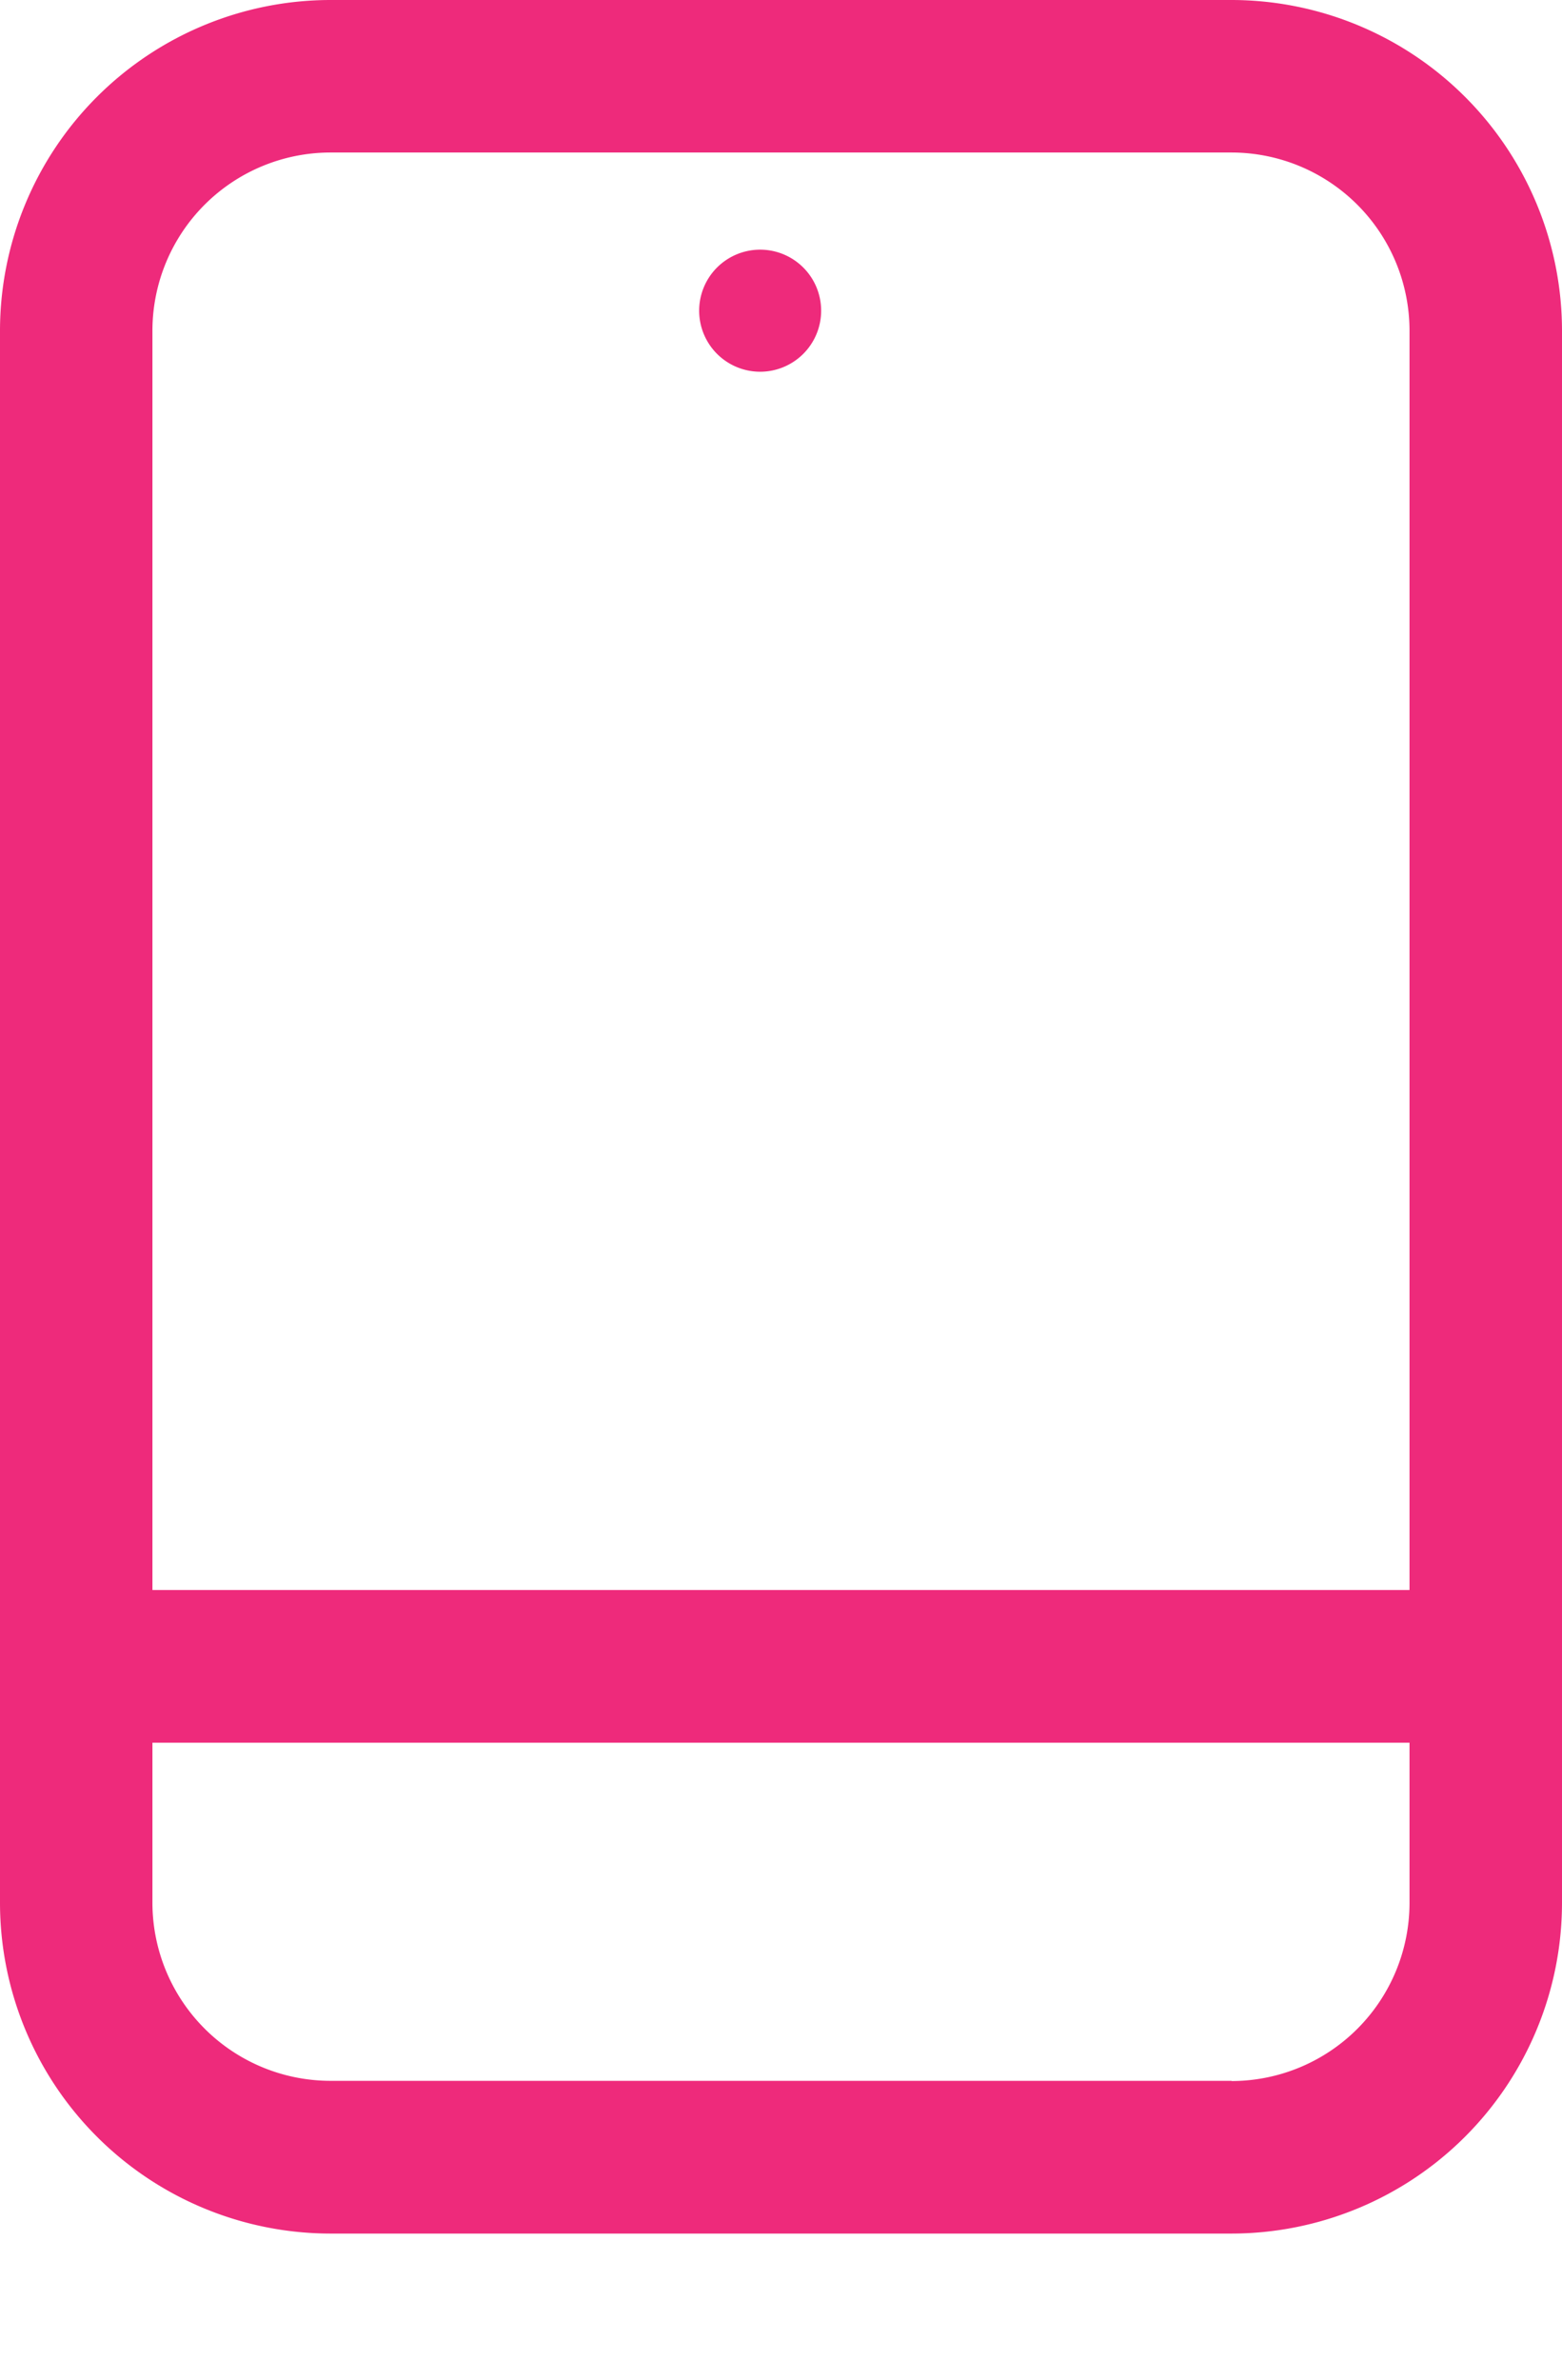 <?xml version="1.0" encoding="UTF-8"?>
<svg xmlns="http://www.w3.org/2000/svg" xmlns:xlink="http://www.w3.org/1999/xlink" width="28.17" height="42.902" viewBox="0 0 28.17 42.902">
  <defs>
    <clipPath id="clip-path">
      <rect id="Rectangle_217" data-name="Rectangle 217" width="28.17" height="42.902" transform="translate(0 0)" fill="#ee2a7b" stroke="rgba(0,0,0,0)" stroke-width="1"></rect>
    </clipPath>
  </defs>
  <g id="Group_328" data-name="Group 328" transform="translate(0 0)" clip-path="url(#clip-path)">
    <path id="Path_629" data-name="Path 629" d="M22.211,0H5.959A5.965,5.965,0,0,0,0,5.958V34.3a5.965,5.965,0,0,0,5.959,5.958H22.211A5.965,5.965,0,0,0,28.17,34.3V5.958A5.965,5.965,0,0,0,22.211,0M5.959,2.749H22.211A3.213,3.213,0,0,1,25.42,5.958v22.7H2.749V5.958a3.213,3.213,0,0,1,3.21-3.209M22.211,37.505H5.959A3.213,3.213,0,0,1,2.749,34.3V31.411H25.42V34.3a3.213,3.213,0,0,1-3.209,3.209" fill="#ee2a7b" stroke="rgba(0,0,0,0)" stroke-width="1"></path>
    <path id="Path_630" data-name="Path 630" d="M13.709,6.7a1.1,1.1,0,1,0-1.1-1.1,1.1,1.1,0,0,0,1.1,1.1" fill="#ee2a7b" stroke="rgba(0,0,0,0)" stroke-width="1"></path>
  </g>
</svg>
